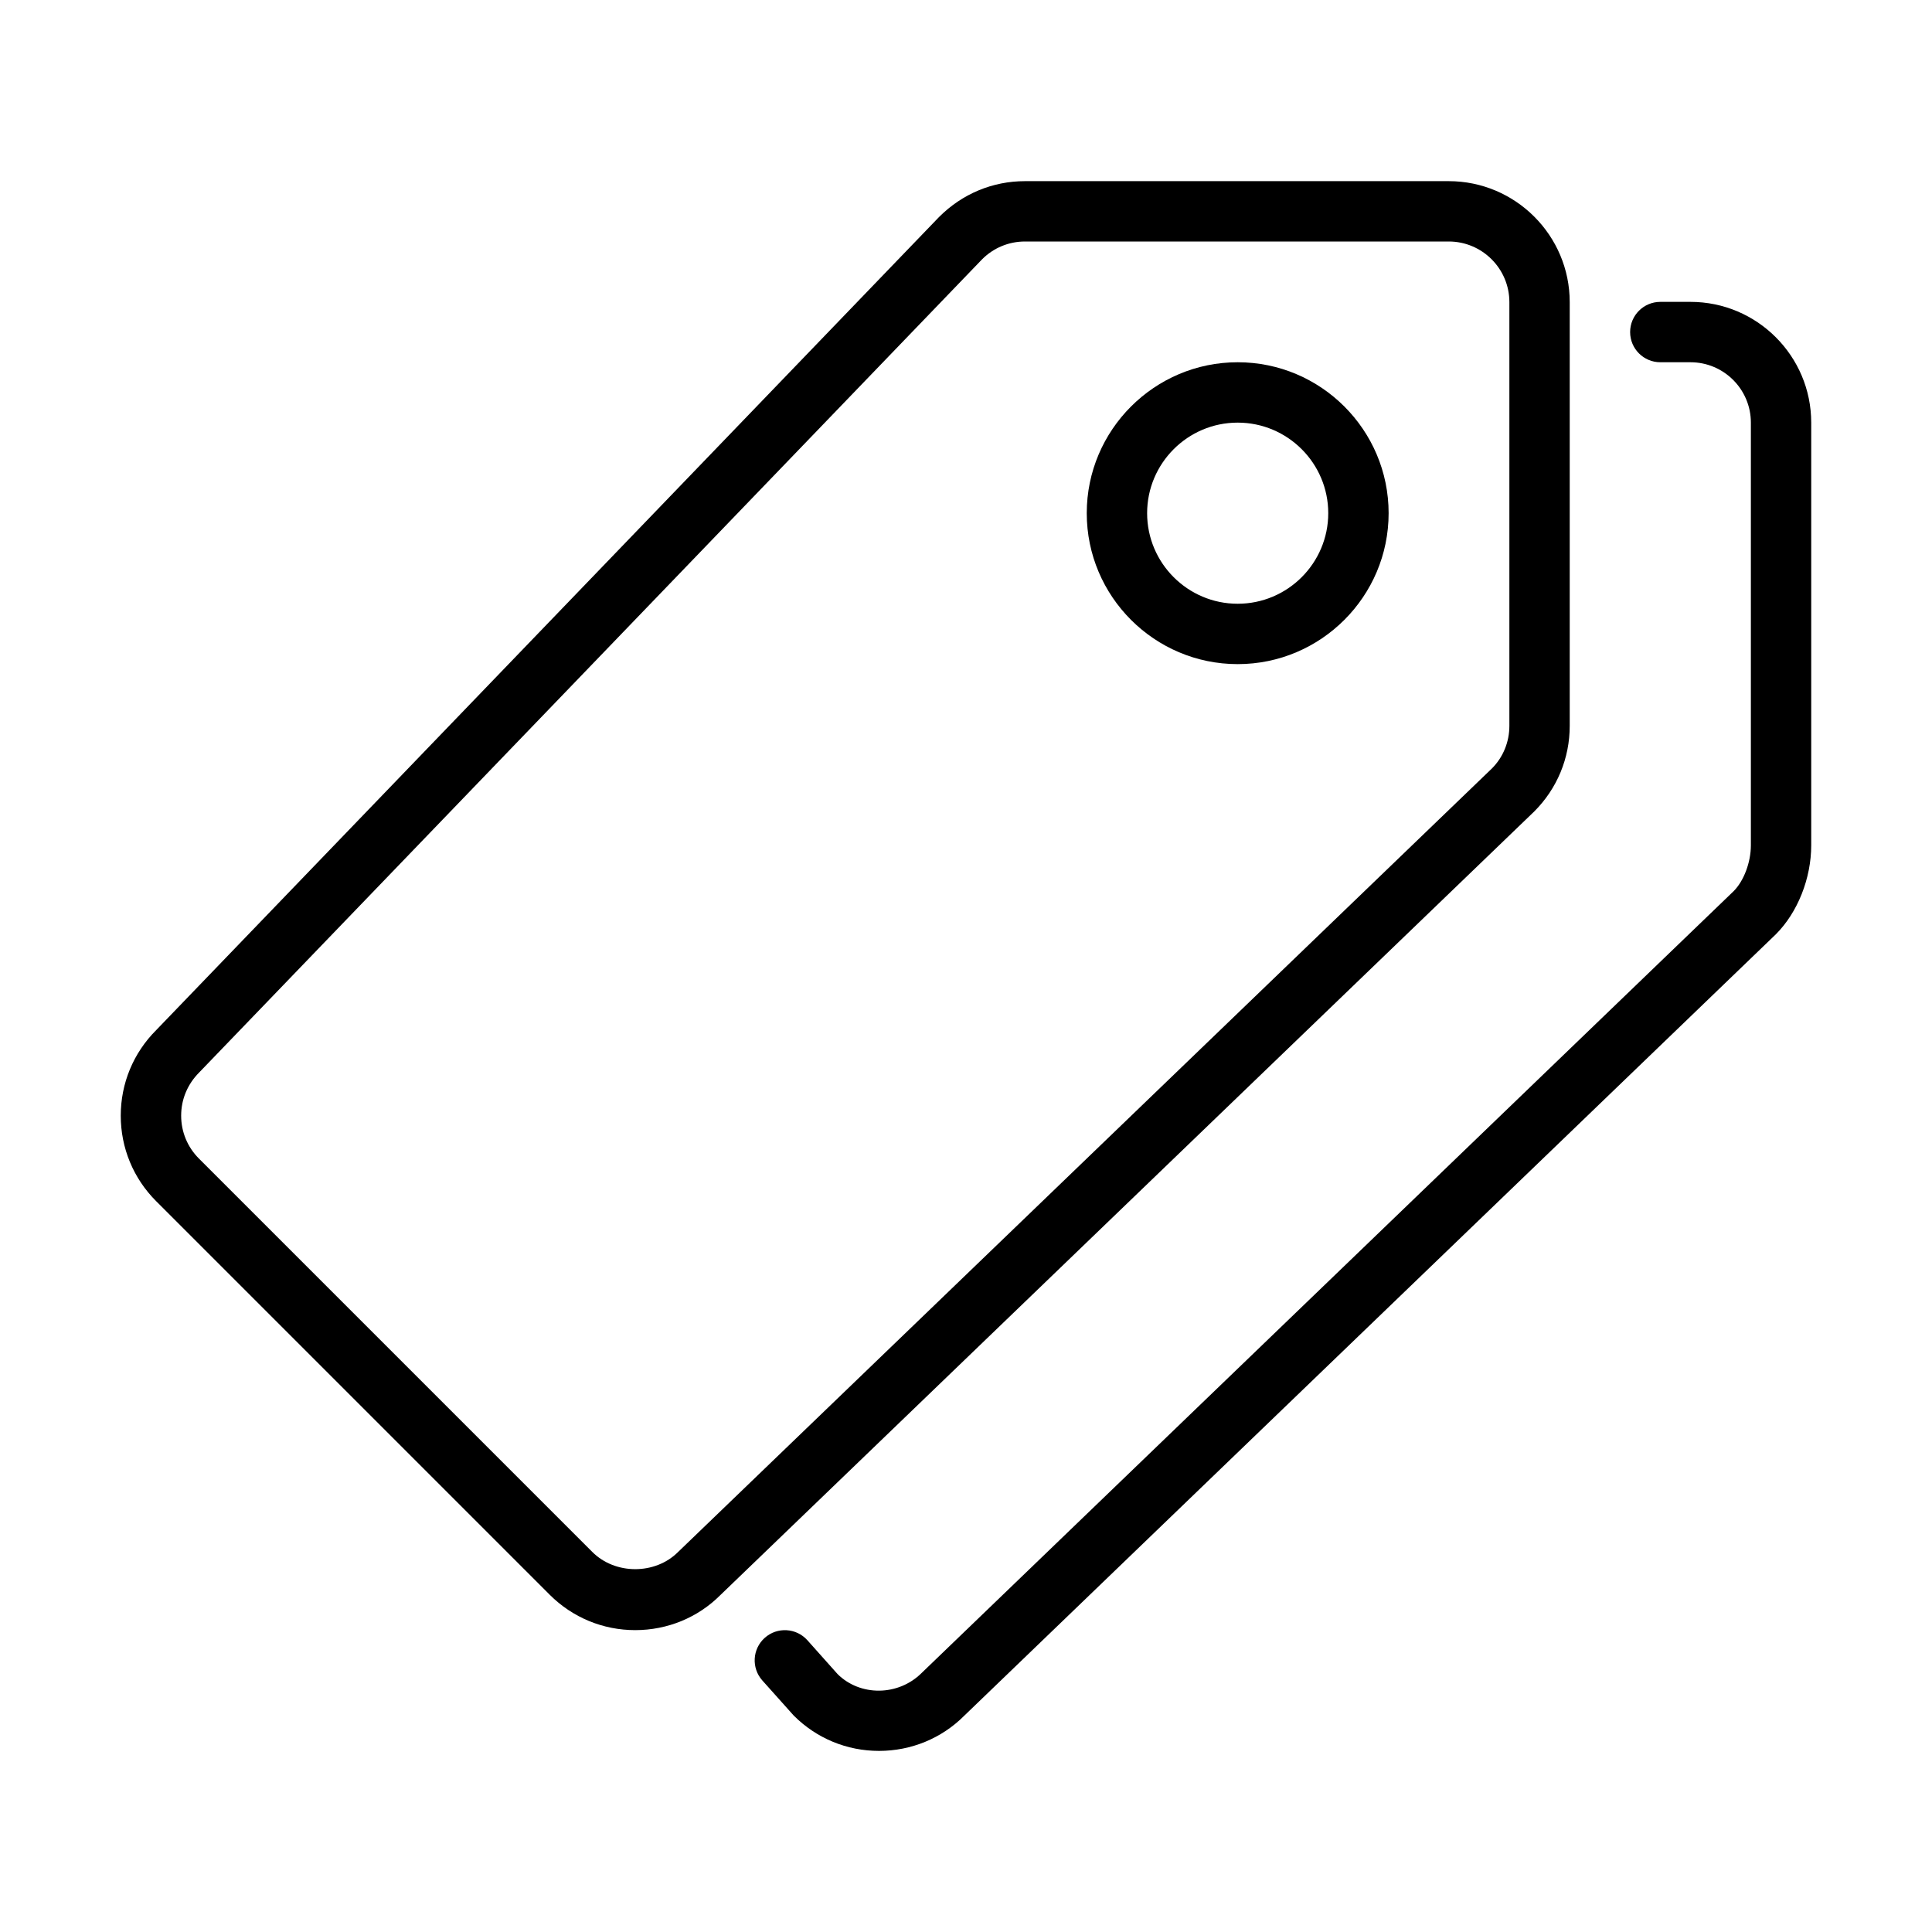 <?xml version="1.0" encoding="UTF-8" standalone="no"?>
<svg width="64px" height="64px" viewBox="0 0 64 64" version="1.1" xmlns="http://www.w3.org/2000/svg" xmlns:xlink="http://www.w3.org/1999/xlink">
    <!-- Generator: Sketch 3.7.2 (28276) - http://www.bohemiancoding.com/sketch -->
    <title>sho-tags</title>
    <desc>Created with Sketch.</desc>
    <defs></defs>
    <g id="64px-Line" stroke="none" stroke-width="1" fill="none" fill-rule="evenodd">
        <g id="sho-tags"></g>
        <path d="M41,22 C43.757,22 46,19.757 46,17 C46,14.243 43.757,12 41,12 C38.243,12 36,14.243 36,17 C36,19.757 38.243,22 41,22 L41,22 Z M41,14 C42.654,14 44,15.346 44,17 C44,18.654 42.654,20 41,20 C39.346,20 38,18.654 38,17 C38,15.346 39.346,14 41,14 L41,14 Z" id="Shape" fill="#000000"></path>
        <path d="M4,36.958 C4,38.028 4.417,39.035 5.174,39.792 L18.208,52.826 C18.966,53.583 19.972,54 21.043,54 C22.113,54 23.12,53.583 23.862,52.84 L50.826,26.879 C51.583,26.121 51.999,25.115 51.999,24.046 L51.999,10.009 C51.999,7.799 50.201,6.001 47.991,6.001 L33.954,6.001 C32.883,6.001 31.877,6.418 31.107,7.189 L5.173,34.125 C4.417,34.881 4,35.888 4,36.958 L4,36.958 Z M6.601,35.524 L32.535,8.588 C32.914,8.209 33.418,8 33.955,8 L47.992,8 C49.099,8 50,8.901 50,10.008 L50,24.045 C50,24.581 49.791,25.085 49.426,25.452 L22.462,51.412 C21.703,52.171 20.38,52.169 19.623,51.412 L6.589,38.378 C6.21,37.999 6.001,37.494 6.001,36.958 C6.001,36.422 6.208,35.917 6.601,35.524 L6.601,35.524 Z" id="Shape" fill="#000000"></path>
        <path d="M56,10 L55,10 C54.448,10 54,10.448 54,11 C54,11.552 54.448,12 55,12 L56,12 C57.103,12 58,12.897 58,14 L58,28 C58,28.568 57.765,29.185 57.428,29.522 L30.535,55.415 C29.756,56.195 28.488,56.195 27.746,55.456 L26.746,54.335 C26.378,53.924 25.746,53.887 25.334,54.255 C24.922,54.622 24.886,55.255 25.253,55.667 L26.292,56.829 C27.047,57.585 28.052,58.001 29.12,58.001 L29.12,58.001 C30.188,58 31.192,57.584 31.934,56.843 L58.827,30.95 C59.55,30.227 59.999,29.097 59.999,28.001 L59.999,14.001 C60,11.795 58.206,10 56,10 L56,10 Z" id="Shape" fill="#000000"></path>
    </g>
</svg>